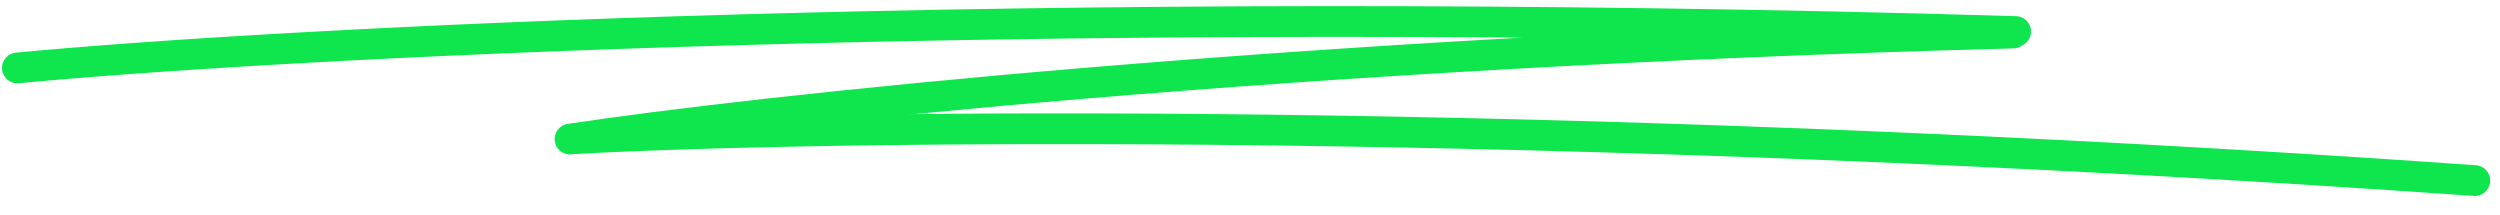 <svg xmlns="http://www.w3.org/2000/svg" fill="none" viewBox="0 0 244 21" id="svg_cutaway_section_text_underline" width="100%" height="100%"><g><path stroke="#0FE54C" stroke-linecap="round" stroke-width="3" d="M1.695 6.631c24.886-2.37 98.733-6.4 195.032-3.555M55.634 13.575C73.32 10.893 126.25 5.07 196.475 3.225"></path><path stroke="#0FE54C" stroke-linecap="round" stroke-width="3" d="M56.21 13.525c23.926-1.297 94.488-2.293 185.331 4.098"></path></g></svg>